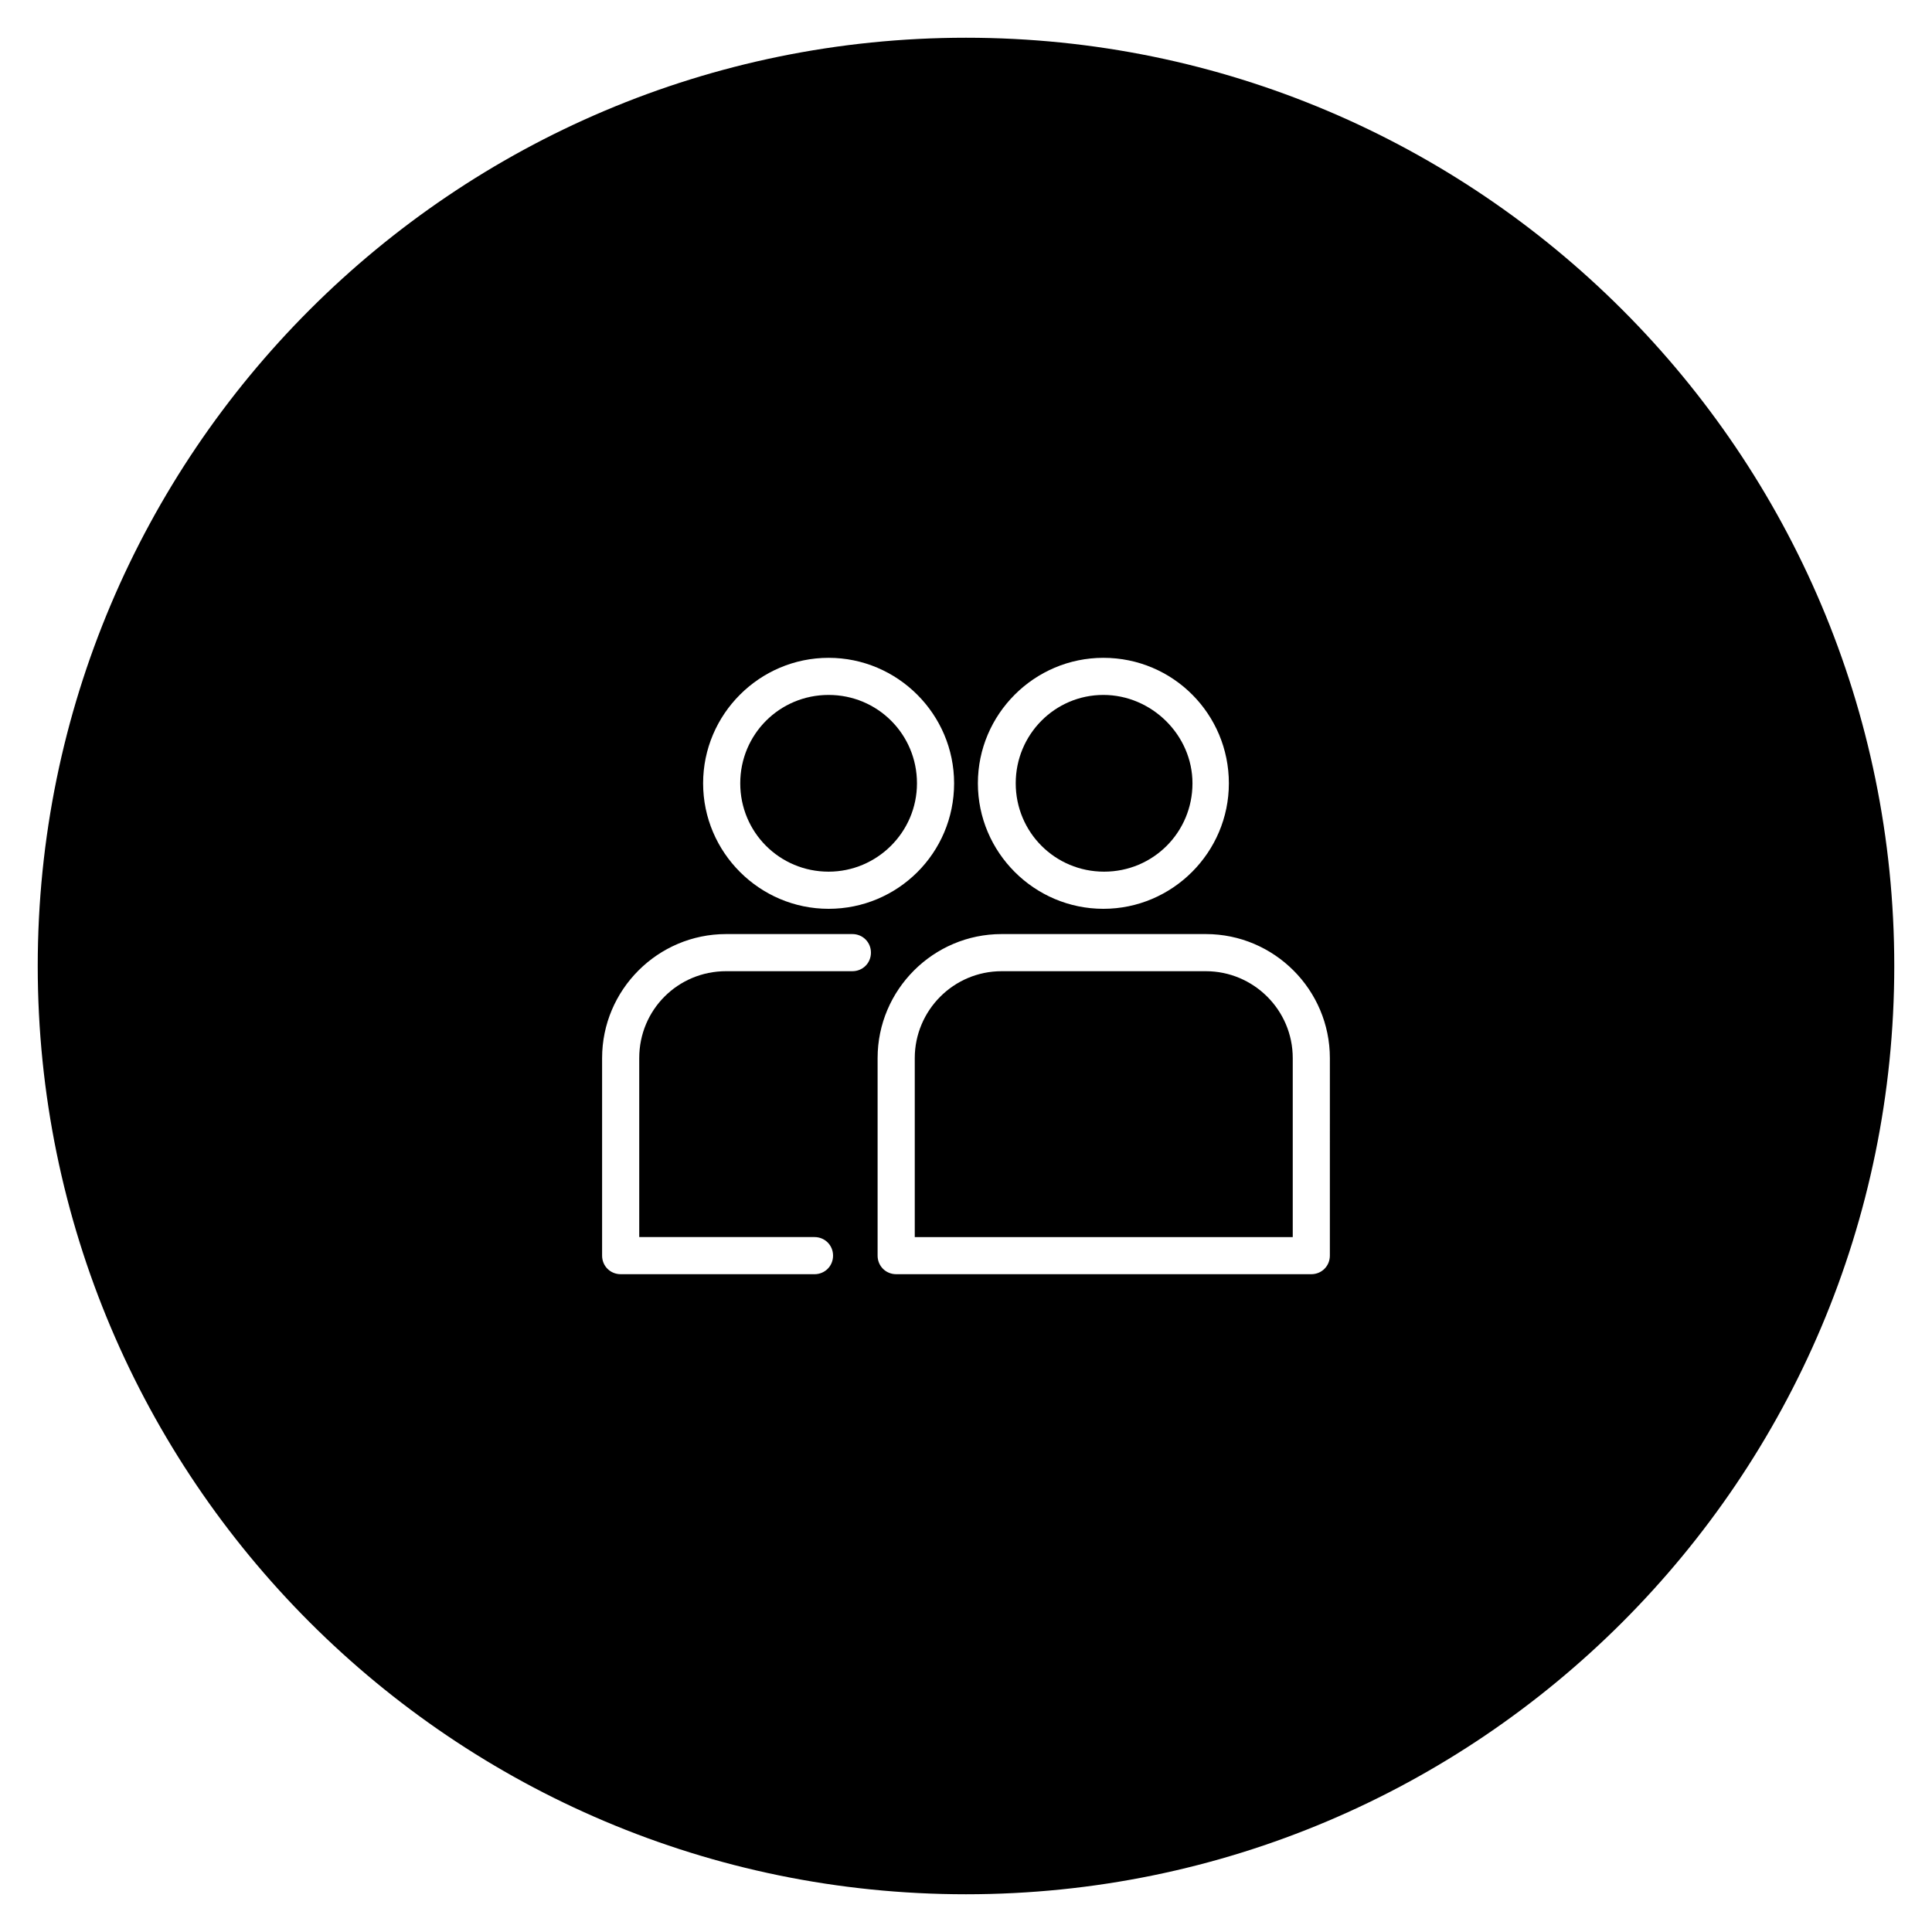 <?xml version="1.0" encoding="UTF-8"?>
<!-- Uploaded to: ICON Repo, www.svgrepo.com, Generator: ICON Repo Mixer Tools -->
<svg fill="#000000" width="800px" height="800px" version="1.1" viewBox="144 144 512 512" xmlns="http://www.w3.org/2000/svg">
 <g>
  <path d="m436.6 375c12.988 0 23.418-10.43 23.418-23.418 0-12.793-10.824-23.418-23.617-23.418-12.793 0-23.223 10.43-23.223 23.418 0.004 12.988 10.434 23.418 23.422 23.418z"/>
  <path d="m463.57 401.38h-54.121c-12.793 0-23.027 10.43-23.027 23.027v47.43h100.17v-47.43c0-12.793-10.43-23.027-23.023-23.027z"/>
  <path d="m363.59 375c12.793 0 23.418-10.43 23.418-23.418 0-12.988-10.43-23.418-23.418-23.418-12.988 0-23.418 10.43-23.418 23.418 0 12.988 10.43 23.418 23.418 23.418z"/>
  <path d="m400 154c-135.79 0-246 110.21-246 246s110.21 246 246 246c135.79 0 246-110.21 246-246 0.004-135.79-110.21-246-246-246zm36.406 164.33c18.5 0 33.258 14.957 33.258 33.258 0 18.301-14.957 33.258-33.258 33.258s-33.258-14.957-33.258-33.258c0-18.305 14.957-33.258 33.258-33.258zm-72.816 0c18.301 0 33.258 14.957 33.258 33.258 0 18.5-14.957 33.258-33.258 33.258-18.301 0-33.258-14.957-33.258-33.258 0-18.305 14.957-33.258 33.258-33.258zm6.297 83.047h-33.457c-12.793 0-23.027 10.234-23.027 23.027v47.43h46.445c2.754 0 4.922 2.164 4.922 4.922 0 2.754-2.164 4.922-4.922 4.922l-51.363-0.004c-2.754 0-4.922-2.164-4.922-4.922v-52.348c0-18.105 14.762-32.867 32.867-32.867h33.457c2.754 0 4.922 2.164 4.922 4.922 0 2.754-2.164 4.918-4.922 4.918zm126.54 75.375c0 2.754-2.164 4.922-4.922 4.922h-110.01c-2.754 0-4.922-2.164-4.922-4.922v-52.348c0-18.105 14.762-32.867 32.867-32.867h54.121c18.105 0 32.867 14.762 32.867 32.867z"/>
 </g>
</svg>